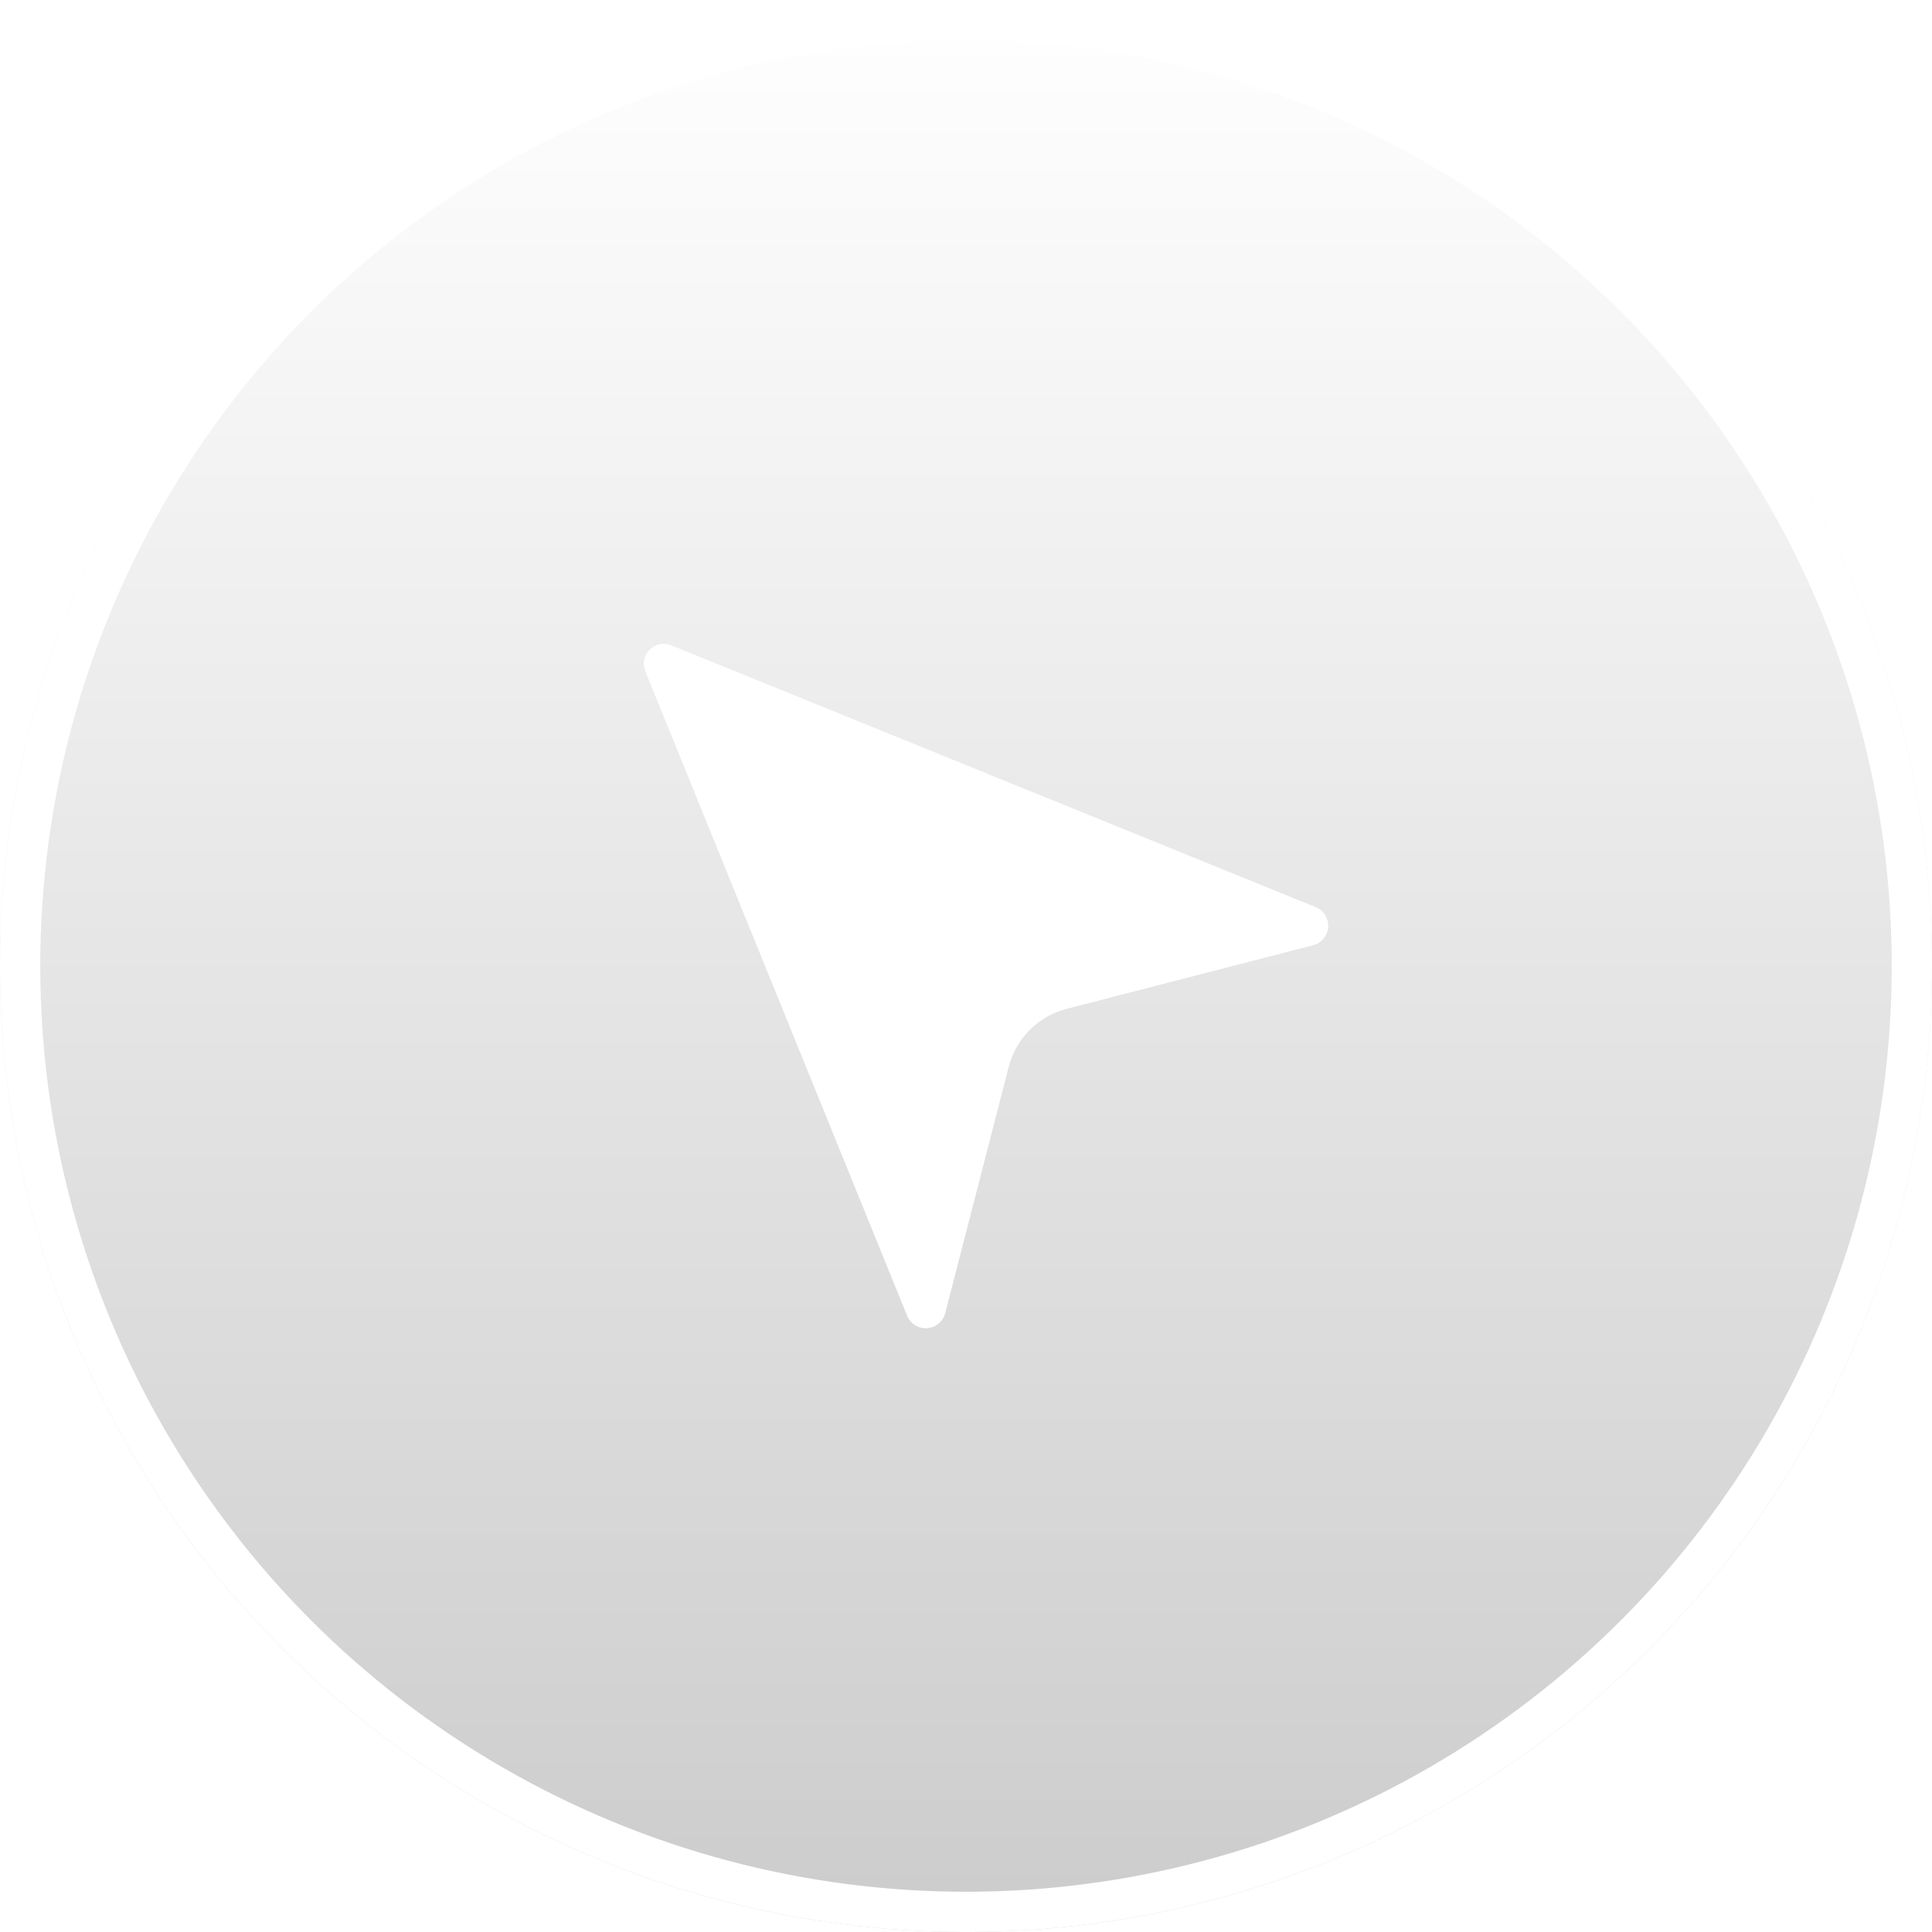<svg width="48" height="48" viewBox="0 0 48 48" fill="none" xmlns="http://www.w3.org/2000/svg">
<g filter="url(#filter0_b_308_177)">
<circle cx="24" cy="24" r="24" fill="url(#paint0_linear_308_177)"/>
<circle cx="24" cy="24" r="23.5" stroke="white"/>
</g>
<path d="M16.037 16.688C15.997 16.597 15.986 16.496 16.005 16.398C16.023 16.301 16.071 16.211 16.141 16.141C16.211 16.071 16.301 16.023 16.398 16.005C16.496 15.986 16.597 15.997 16.688 16.037L32.688 22.537C32.785 22.576 32.867 22.646 32.923 22.735C32.979 22.824 33.005 22.928 32.998 23.033C32.991 23.138 32.951 23.238 32.884 23.319C32.817 23.4 32.727 23.457 32.625 23.484L26.501 25.064C26.155 25.153 25.839 25.333 25.586 25.585C25.333 25.838 25.153 26.153 25.063 26.499L23.484 32.625C23.457 32.727 23.4 32.817 23.319 32.884C23.238 32.951 23.138 32.991 23.033 32.998C22.928 33.005 22.824 32.979 22.735 32.923C22.646 32.867 22.576 32.785 22.537 32.688L16.037 16.688Z" fill="white"/>
<defs>
<filter id="filter0_b_308_177" x="-4" y="-4" width="56" height="56" filterUnits="userSpaceOnUse" color-interpolation-filters="sRGB">
<feFlood flood-opacity="0" result="BackgroundImageFix"/>
<feGaussianBlur in="BackgroundImageFix" stdDeviation="2"/>
<feComposite in2="SourceAlpha" operator="in" result="effect1_backgroundBlur_308_177"/>
<feBlend mode="normal" in="SourceGraphic" in2="effect1_backgroundBlur_308_177" result="shape"/>
</filter>
<linearGradient id="paint0_linear_308_177" x1="24" y1="0" x2="24" y2="48" gradientUnits="userSpaceOnUse">
<stop stop-color="white" stop-opacity="0.2"/>
<stop offset="1" stop-opacity="0.2"/>
</linearGradient>
</defs>
</svg>
